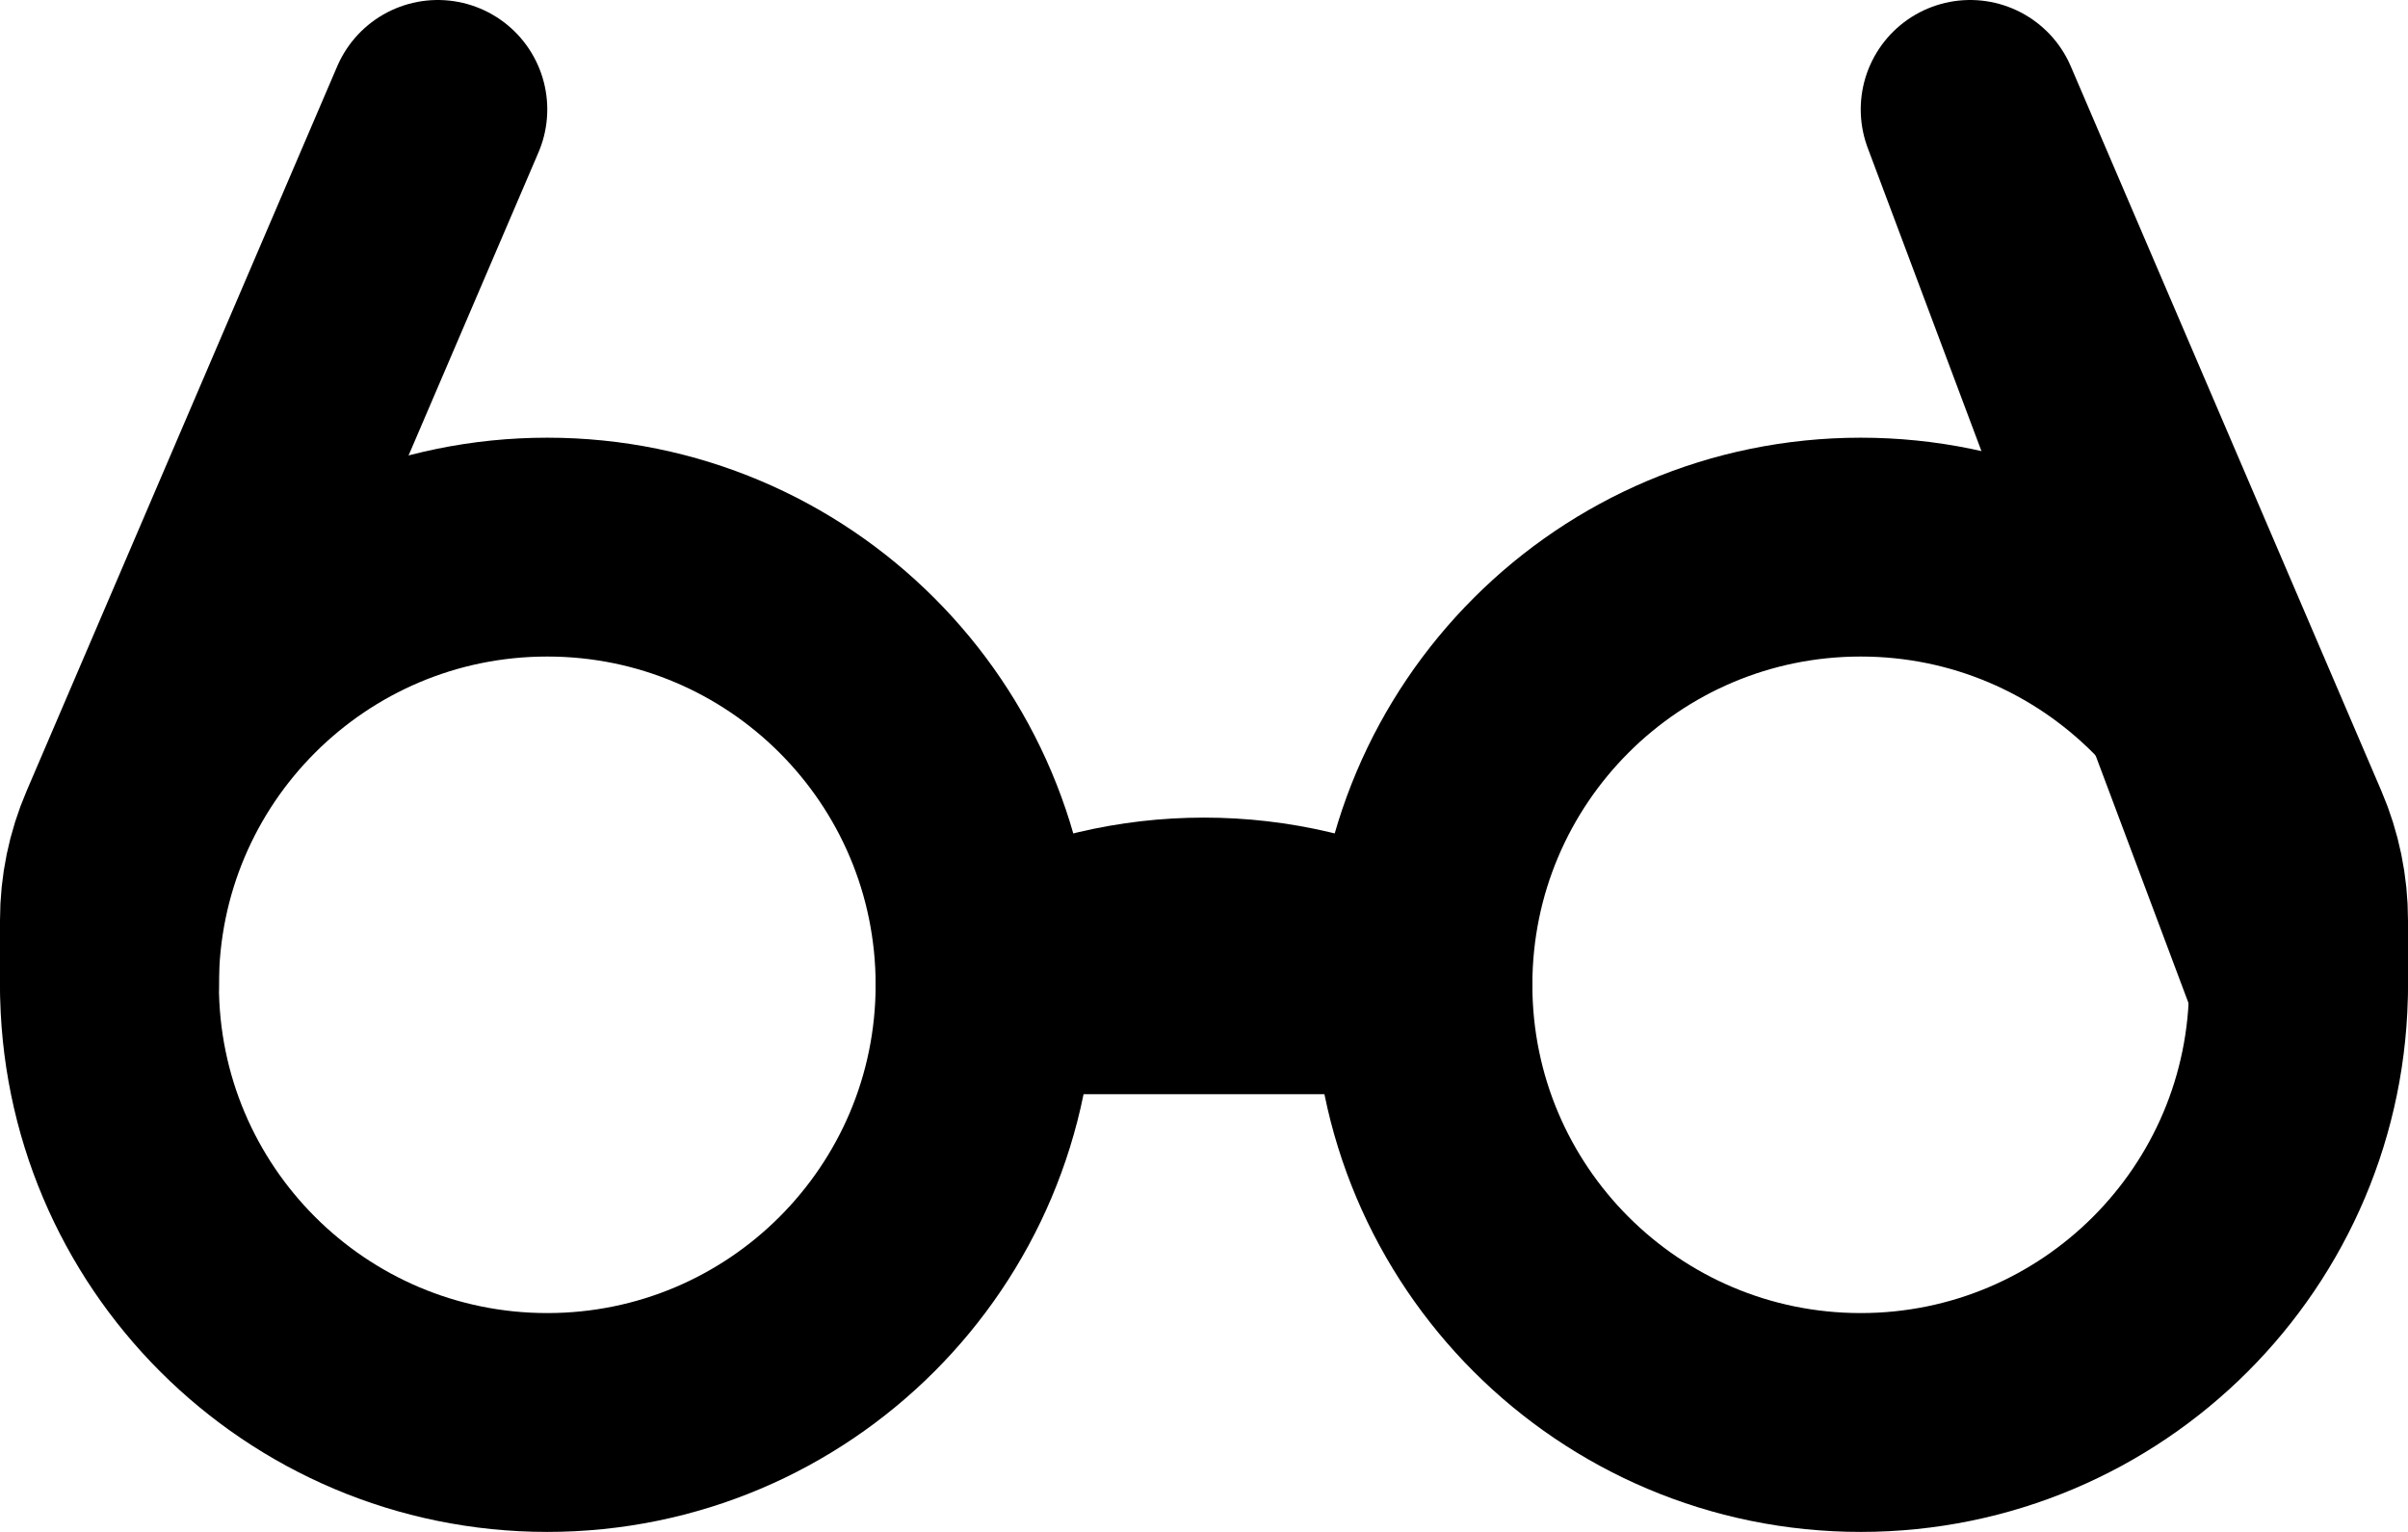 <svg width="22" height="14" viewBox="0 0 22 14" fill="none" xmlns="http://www.w3.org/2000/svg">
<path d="M5 13C7.209 13 9 11.209 9 9C9 6.791 7.209 5 5 5C2.791 5 1 6.791 1 9C1 11.209 2.791 13 5 13Z" stroke="black" stroke-width="2" stroke-linecap="round" stroke-linejoin="round"/>
<path d="M17 13C19.209 13 21 11.209 21 9C21 6.791 19.209 5 17 5C14.791 5 13 6.791 13 9C13 11.209 14.791 13 17 13Z" stroke="black" stroke-width="2" stroke-linecap="round" stroke-linejoin="round"/>
<path d="M4 1L1.162 7.623C1.055 7.872 1 8.139 1 8.41V9M9 9L9.211 8.894C9.766 8.616 10.379 8.472 11 8.472C11.621 8.472 12.233 8.616 12.789 8.894L13 9H9ZM18 1L20.838 7.623C20.945 7.872 21 8.14 21 8.411V9L18 1Z" stroke="black" stroke-width="2" stroke-linecap="round" stroke-linejoin="round"/>
</svg>
